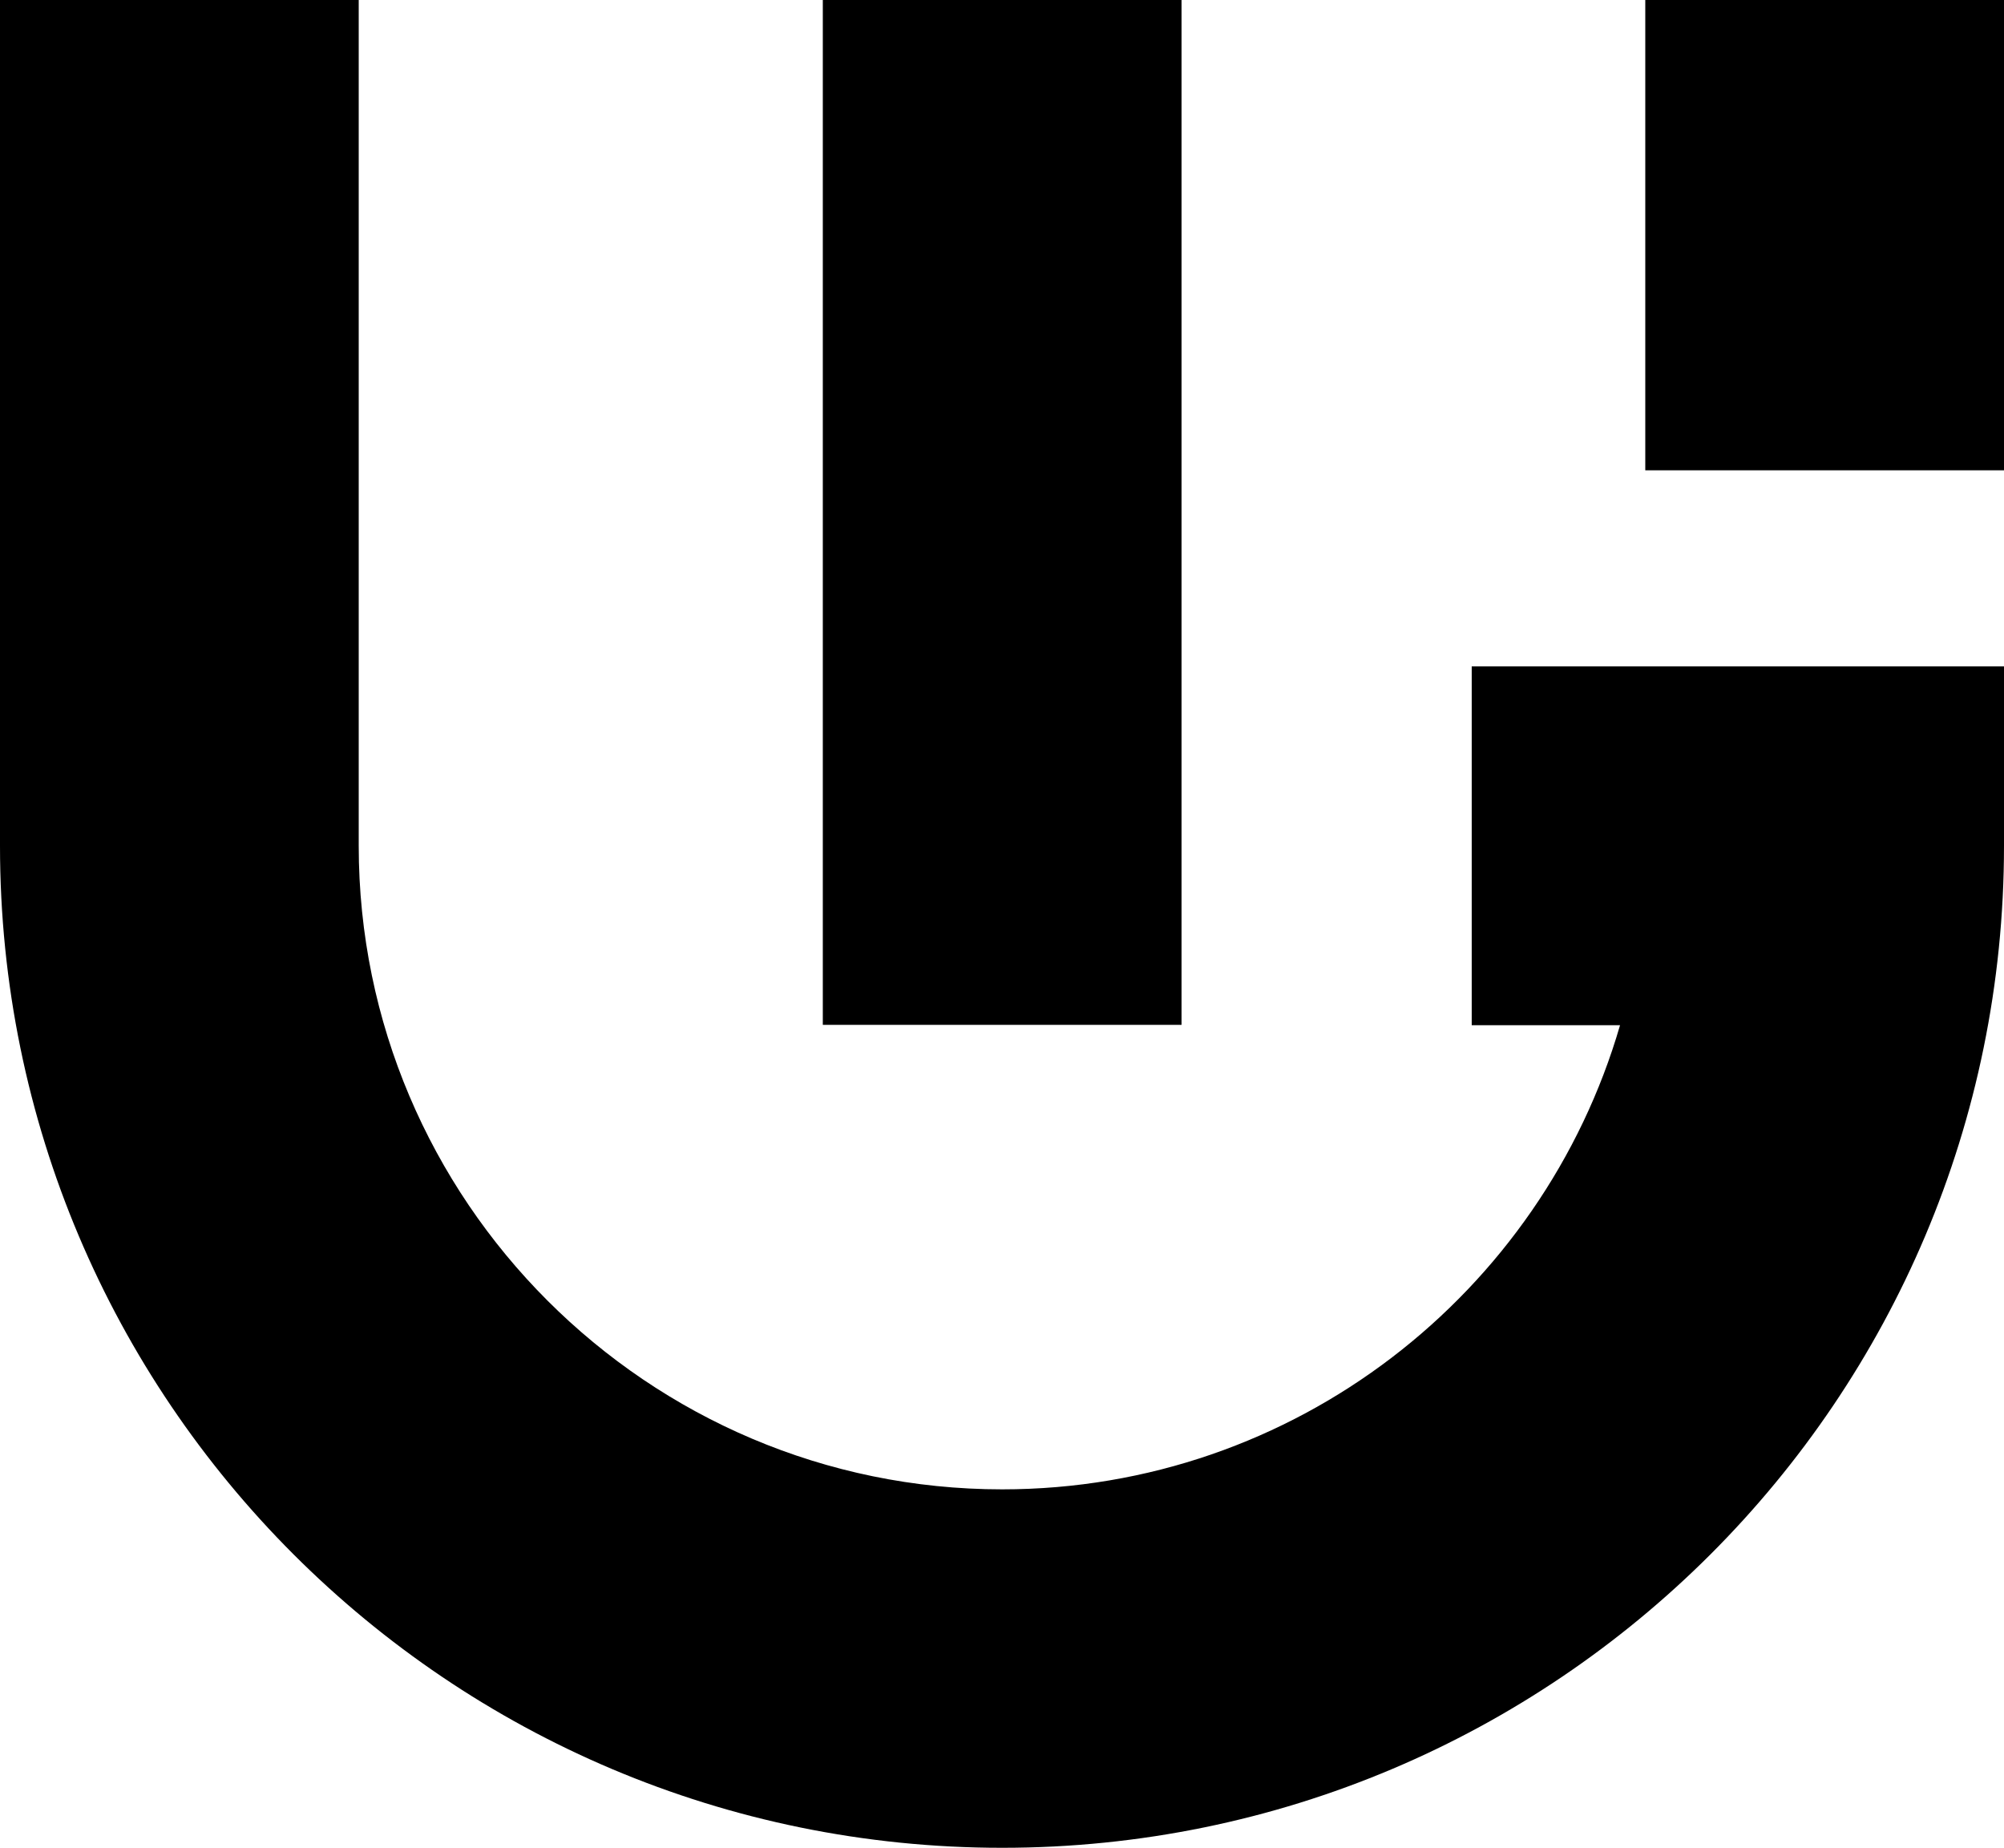 <?xml version="1.0" encoding="UTF-8"?>
<!-- Generator: Adobe Illustrator 23.0.1, SVG Export Plug-In . SVG Version: 6.00 Build 0)  -->
<svg version="1.1" id="Layer_1" xmlns="http://www.w3.org/2000/svg" xmlns:xlink="http://www.w3.org/1999/xlink" x="0px" y="0px" viewBox="0 0 587.7 541.8" style="enable-background:new 0 0 587.7 541.8;" xml:space="preserve">
<title>Asset 4</title>
<g>
	<g id="Layer_1-2">
		<path d="M293.9,541.8C131.6,541.8,0,410.3,0,248V0h105.2v248c0,104,84.7,188.7,188.7,188.7c85.8,0,158.4-57.6,181.2-136.1h-43.5    V195.4h156.1V248C587.7,410.3,456.1,541.8,293.9,541.8z"/>
		<rect x="482.5" width="105.2" height="137.9"/>
		<rect x="241.3" width="105.2" height="300.5"/>
	</g>
</g>
</svg>